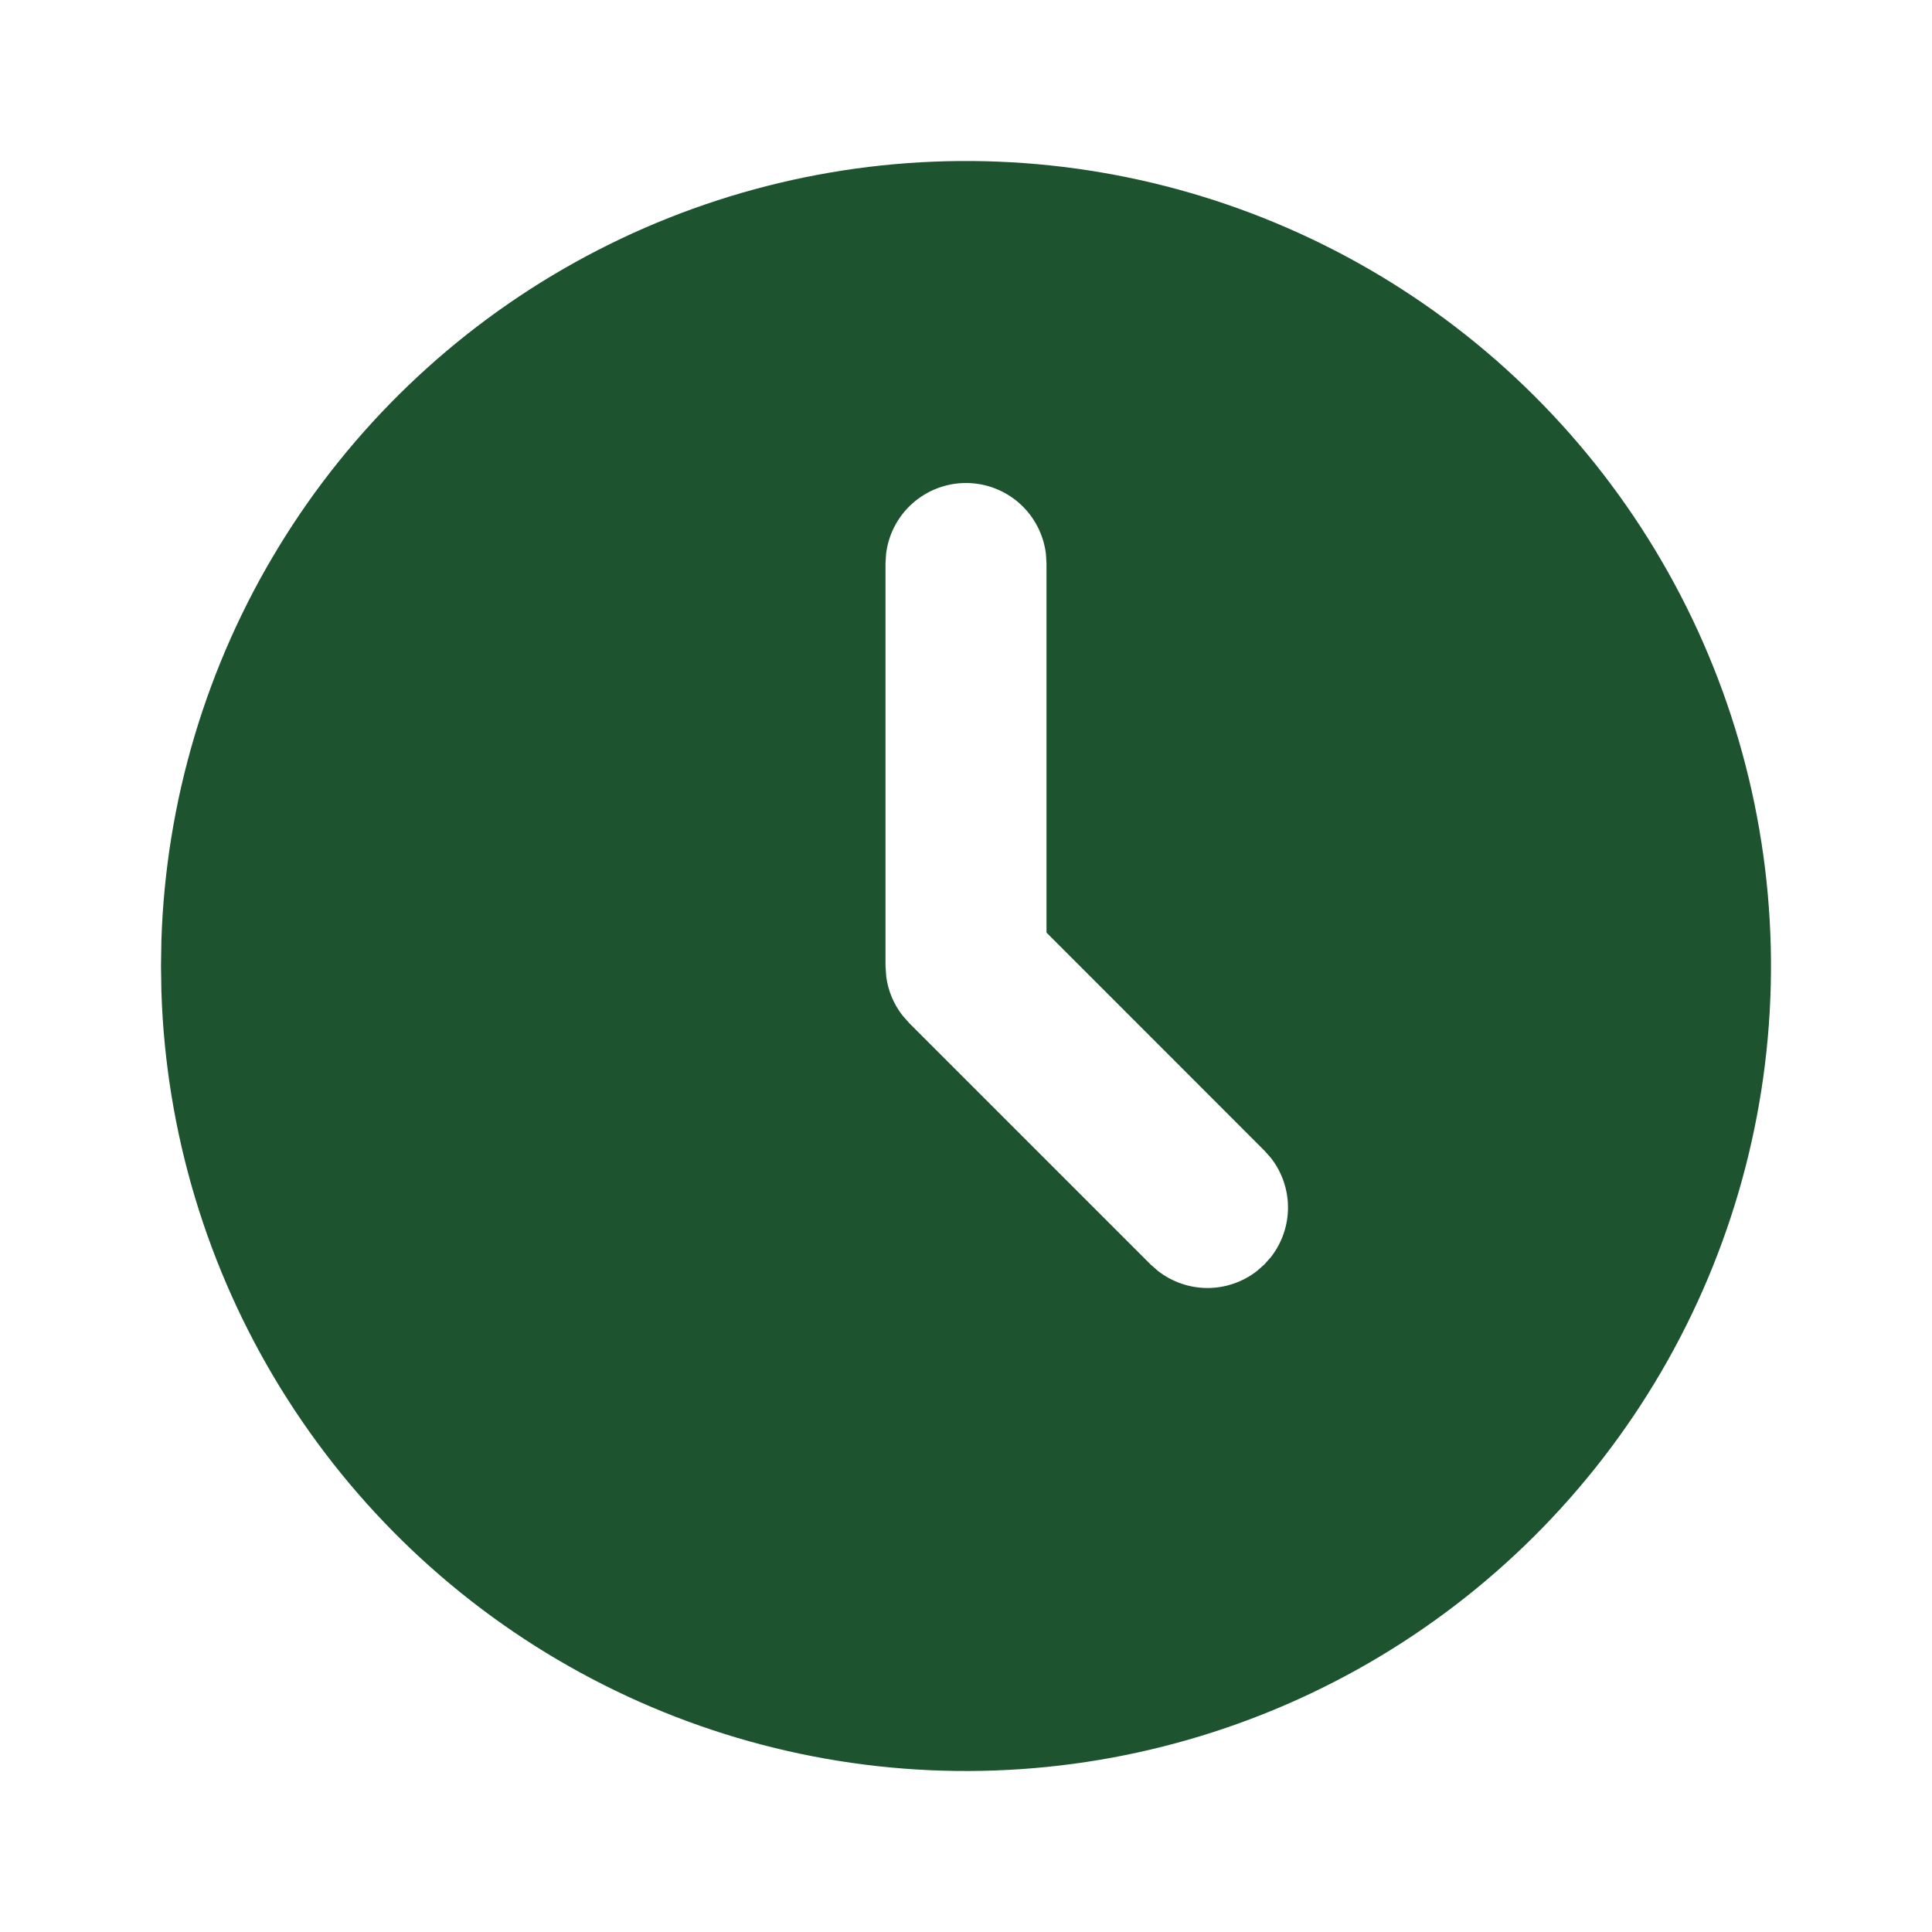 <svg width="60" height="60" viewBox="0 0 60 60" fill="none" xmlns="http://www.w3.org/2000/svg">
<path d="M42.5 8.35C46.271 10.527 49.407 13.652 51.599 17.413C53.792 21.175 54.963 25.445 54.999 29.799C55.034 34.153 53.931 38.44 51.8 42.237C49.669 46.034 46.583 49.208 42.848 51.446C39.113 53.684 34.858 54.907 30.505 54.995C26.152 55.084 21.851 54.033 18.029 51.948C14.206 49.864 10.995 46.816 8.712 43.109C6.429 39.401 5.154 35.162 5.013 30.81L5 30L5.013 29.19C5.153 24.873 6.409 20.665 8.659 16.978C10.909 13.29 14.077 10.249 17.852 8.15C21.628 6.051 25.883 4.966 30.203 5.001C34.522 5.036 38.759 6.19 42.5 8.35ZM30 15C29.388 15 28.797 15.225 28.339 15.632C27.881 16.039 27.589 16.6 27.517 17.208L27.5 17.5V30L27.523 30.328C27.579 30.762 27.749 31.173 28.015 31.52L28.233 31.77L35.733 39.27L35.968 39.475C36.406 39.815 36.945 40 37.5 40C38.055 40 38.594 39.815 39.032 39.475L39.267 39.268L39.475 39.033C39.815 38.594 40 38.055 40 37.5C40 36.945 39.815 36.406 39.475 35.968L39.267 35.733L32.5 28.963V17.5L32.483 17.208C32.411 16.6 32.118 16.039 31.661 15.632C31.203 15.225 30.612 15 30 15Z" fill="#1D532F"/>
</svg>
